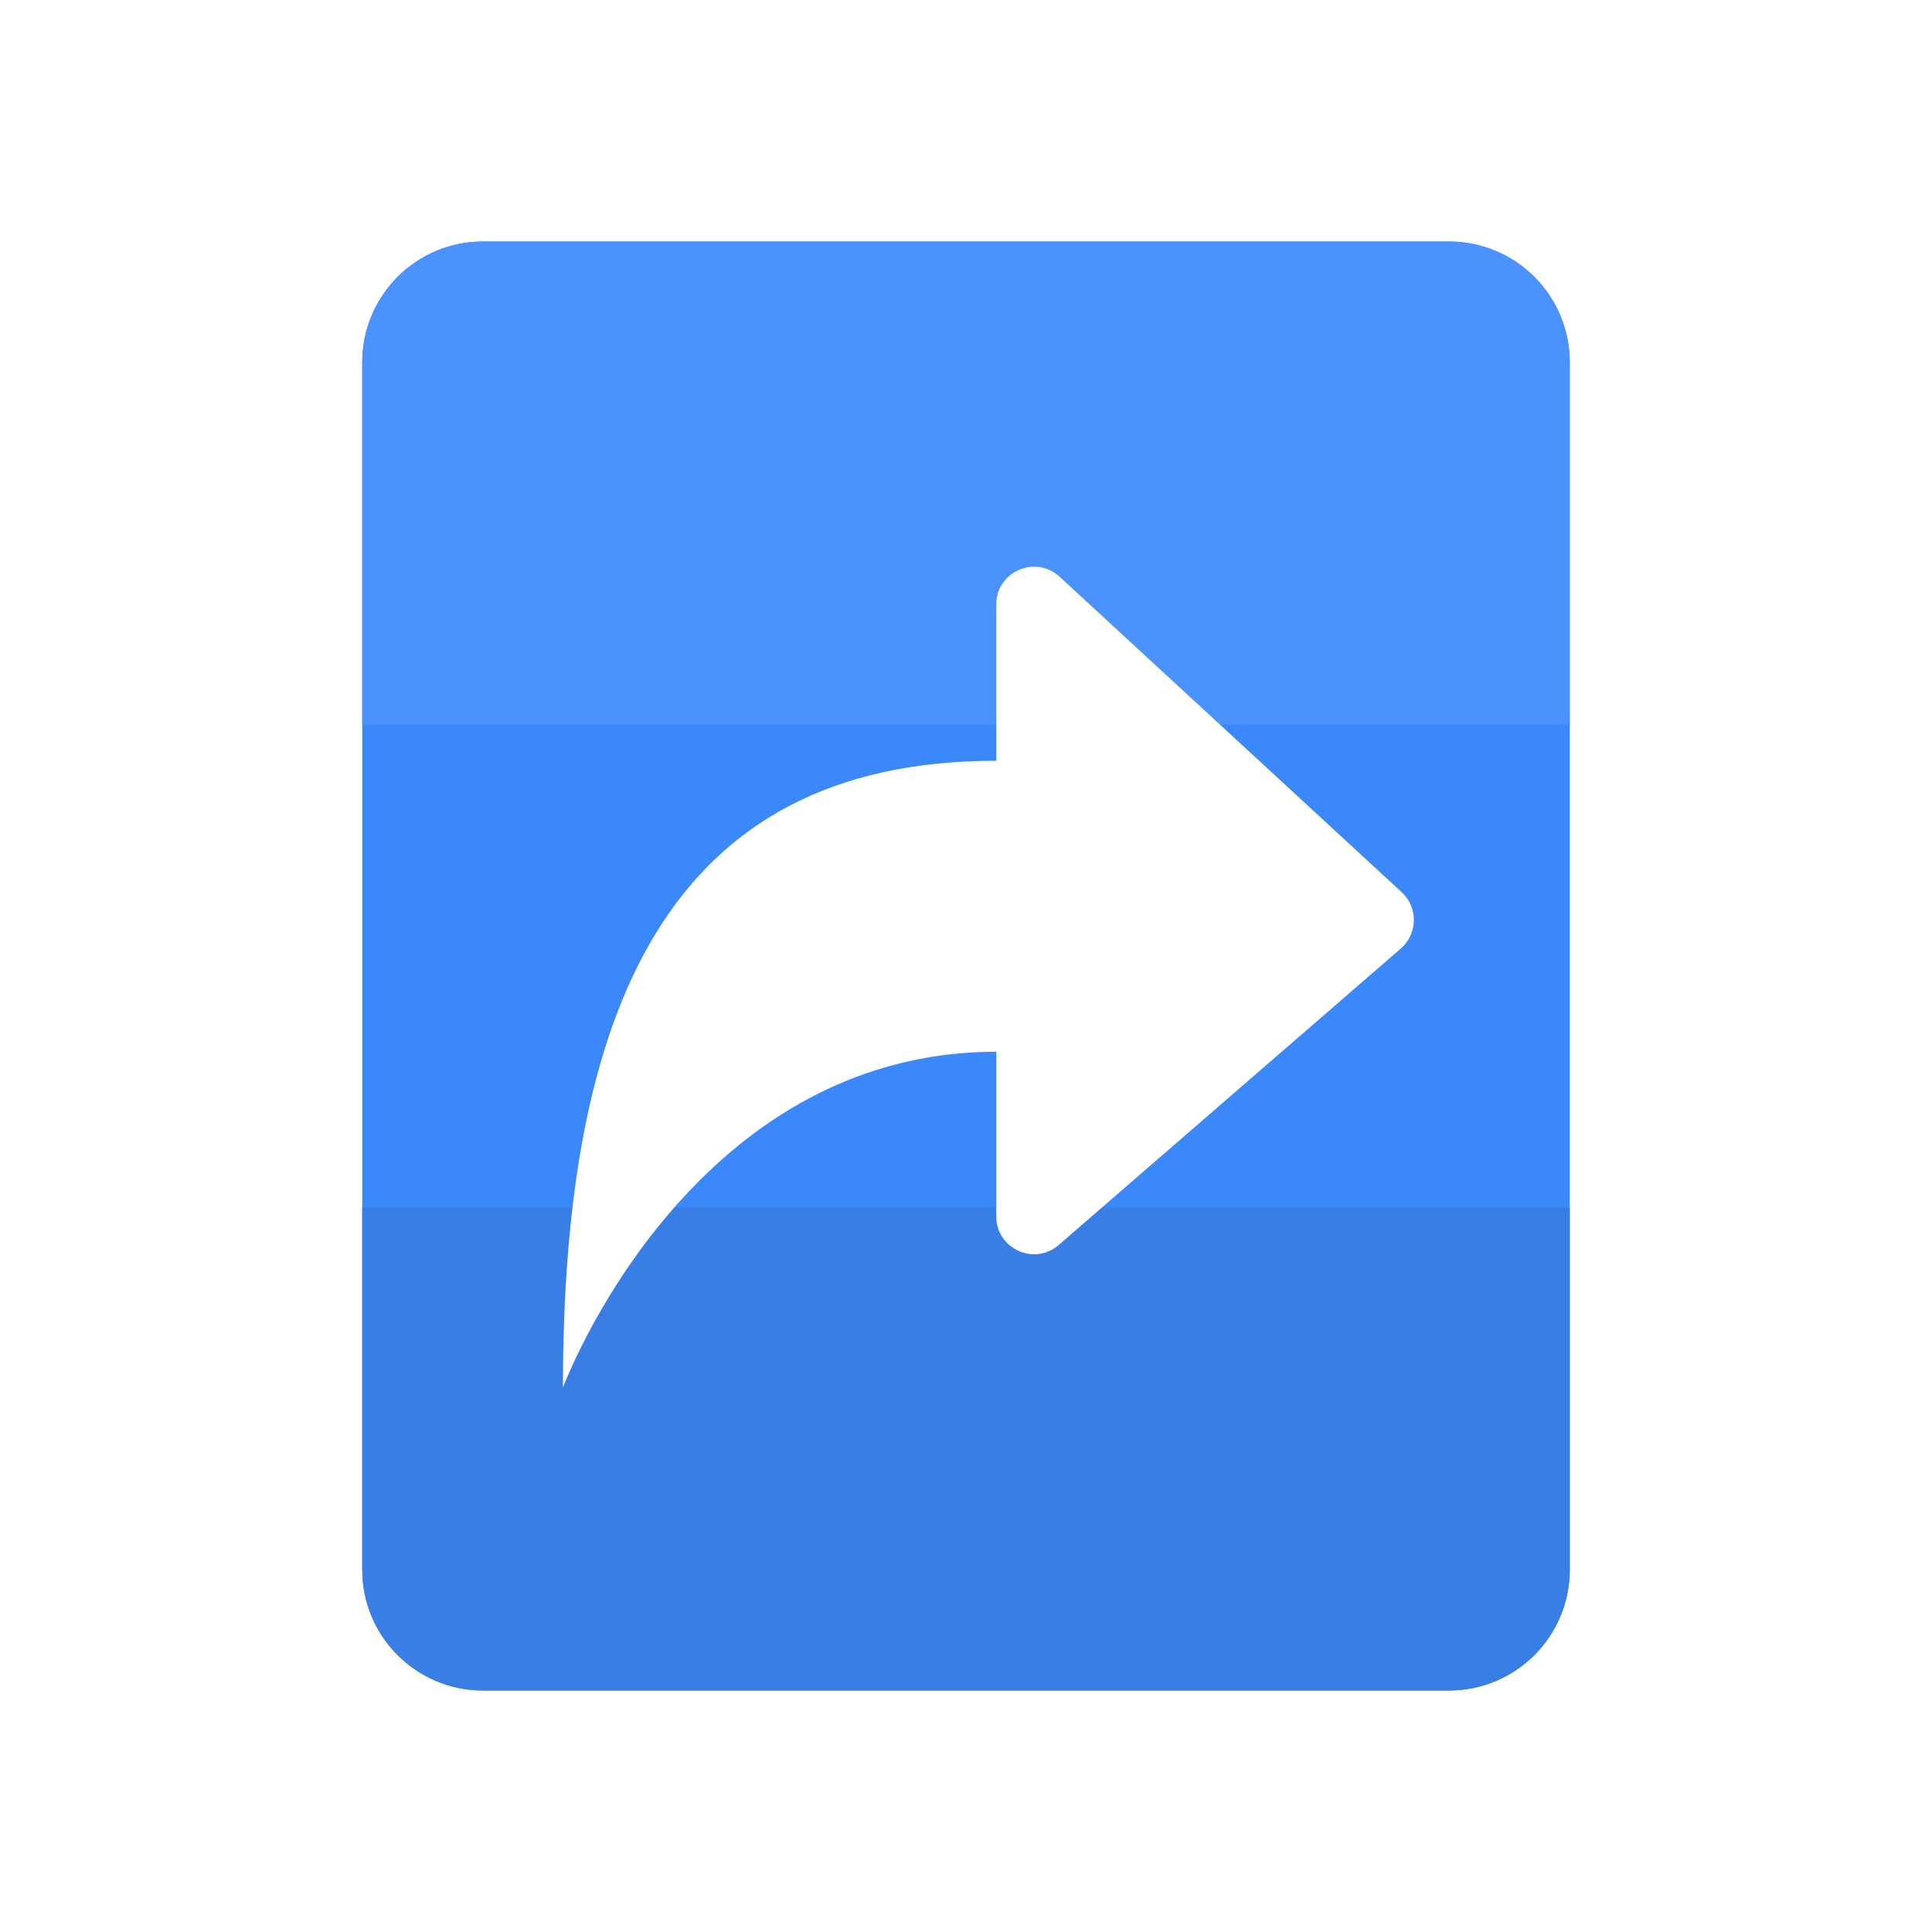 <svg width="64" height="64" viewBox="0 0 64 64" fill="none" xmlns="http://www.w3.org/2000/svg">
<path d="M52 52C52 54.209 50.209 56 48 56L16 56C13.791 56 12 54.209 12 52L12 12C12 9.791 13.791 8 16 8L48 8C50.209 8 52 9.791 52 12L52 52Z" fill="#3B88FB"/>
<path d="M52 24L12 24L12 12C12 9.791 13.791 8 16 8L48 8C50.209 8 52 9.791 52 12L52 24Z" fill="#4C92FF"/>
<path d="M52 52C52 54.209 50.209 56 48 56L16 56C13.791 56 12 54.209 12 52L12 40L52 40L52 52Z" fill="#397EE5"/>
<g filter="url(#filter0_d_1029_9393)">
<path d="M33.002 19.063C33.002 17.972 34.3 17.403 35.102 18.143L46.433 28.591C46.982 29.097 46.968 29.968 46.404 30.457L35.073 40.276C34.263 40.979 33.002 40.403 33.002 39.331V33.877C22.78 33.877 18.648 45 18.648 45C18.648 32.588 22.05 24.237 33.002 24.237V19.063Z" fill="white"/>
</g>
<defs>
<filter id="filter0_d_1029_9393" x="15.756" y="15.881" width="33.972" height="32.975" filterUnits="userSpaceOnUse" color-interpolation-filters="sRGB">
<feFlood flood-opacity="0" result="BackgroundImageFix"/>
<feColorMatrix in="SourceAlpha" type="matrix" values="0 0 0 0 0 0 0 0 0 0 0 0 0 0 0 0 0 0 127 0" result="hardAlpha"/>
<feOffset dy="0.964"/>
<feGaussianBlur stdDeviation="1.446"/>
<feComposite in2="hardAlpha" operator="out"/>
<feColorMatrix type="matrix" values="0 0 0 0 0.143 0 0 0 0 0.621 0 0 0 0 0.535 0 0 0 0.4 0"/>
<feBlend mode="normal" in2="BackgroundImageFix" result="effect1_dropShadow_1029_9393"/>
<feBlend mode="normal" in="SourceGraphic" in2="effect1_dropShadow_1029_9393" result="shape"/>
</filter>
</defs>
</svg>
